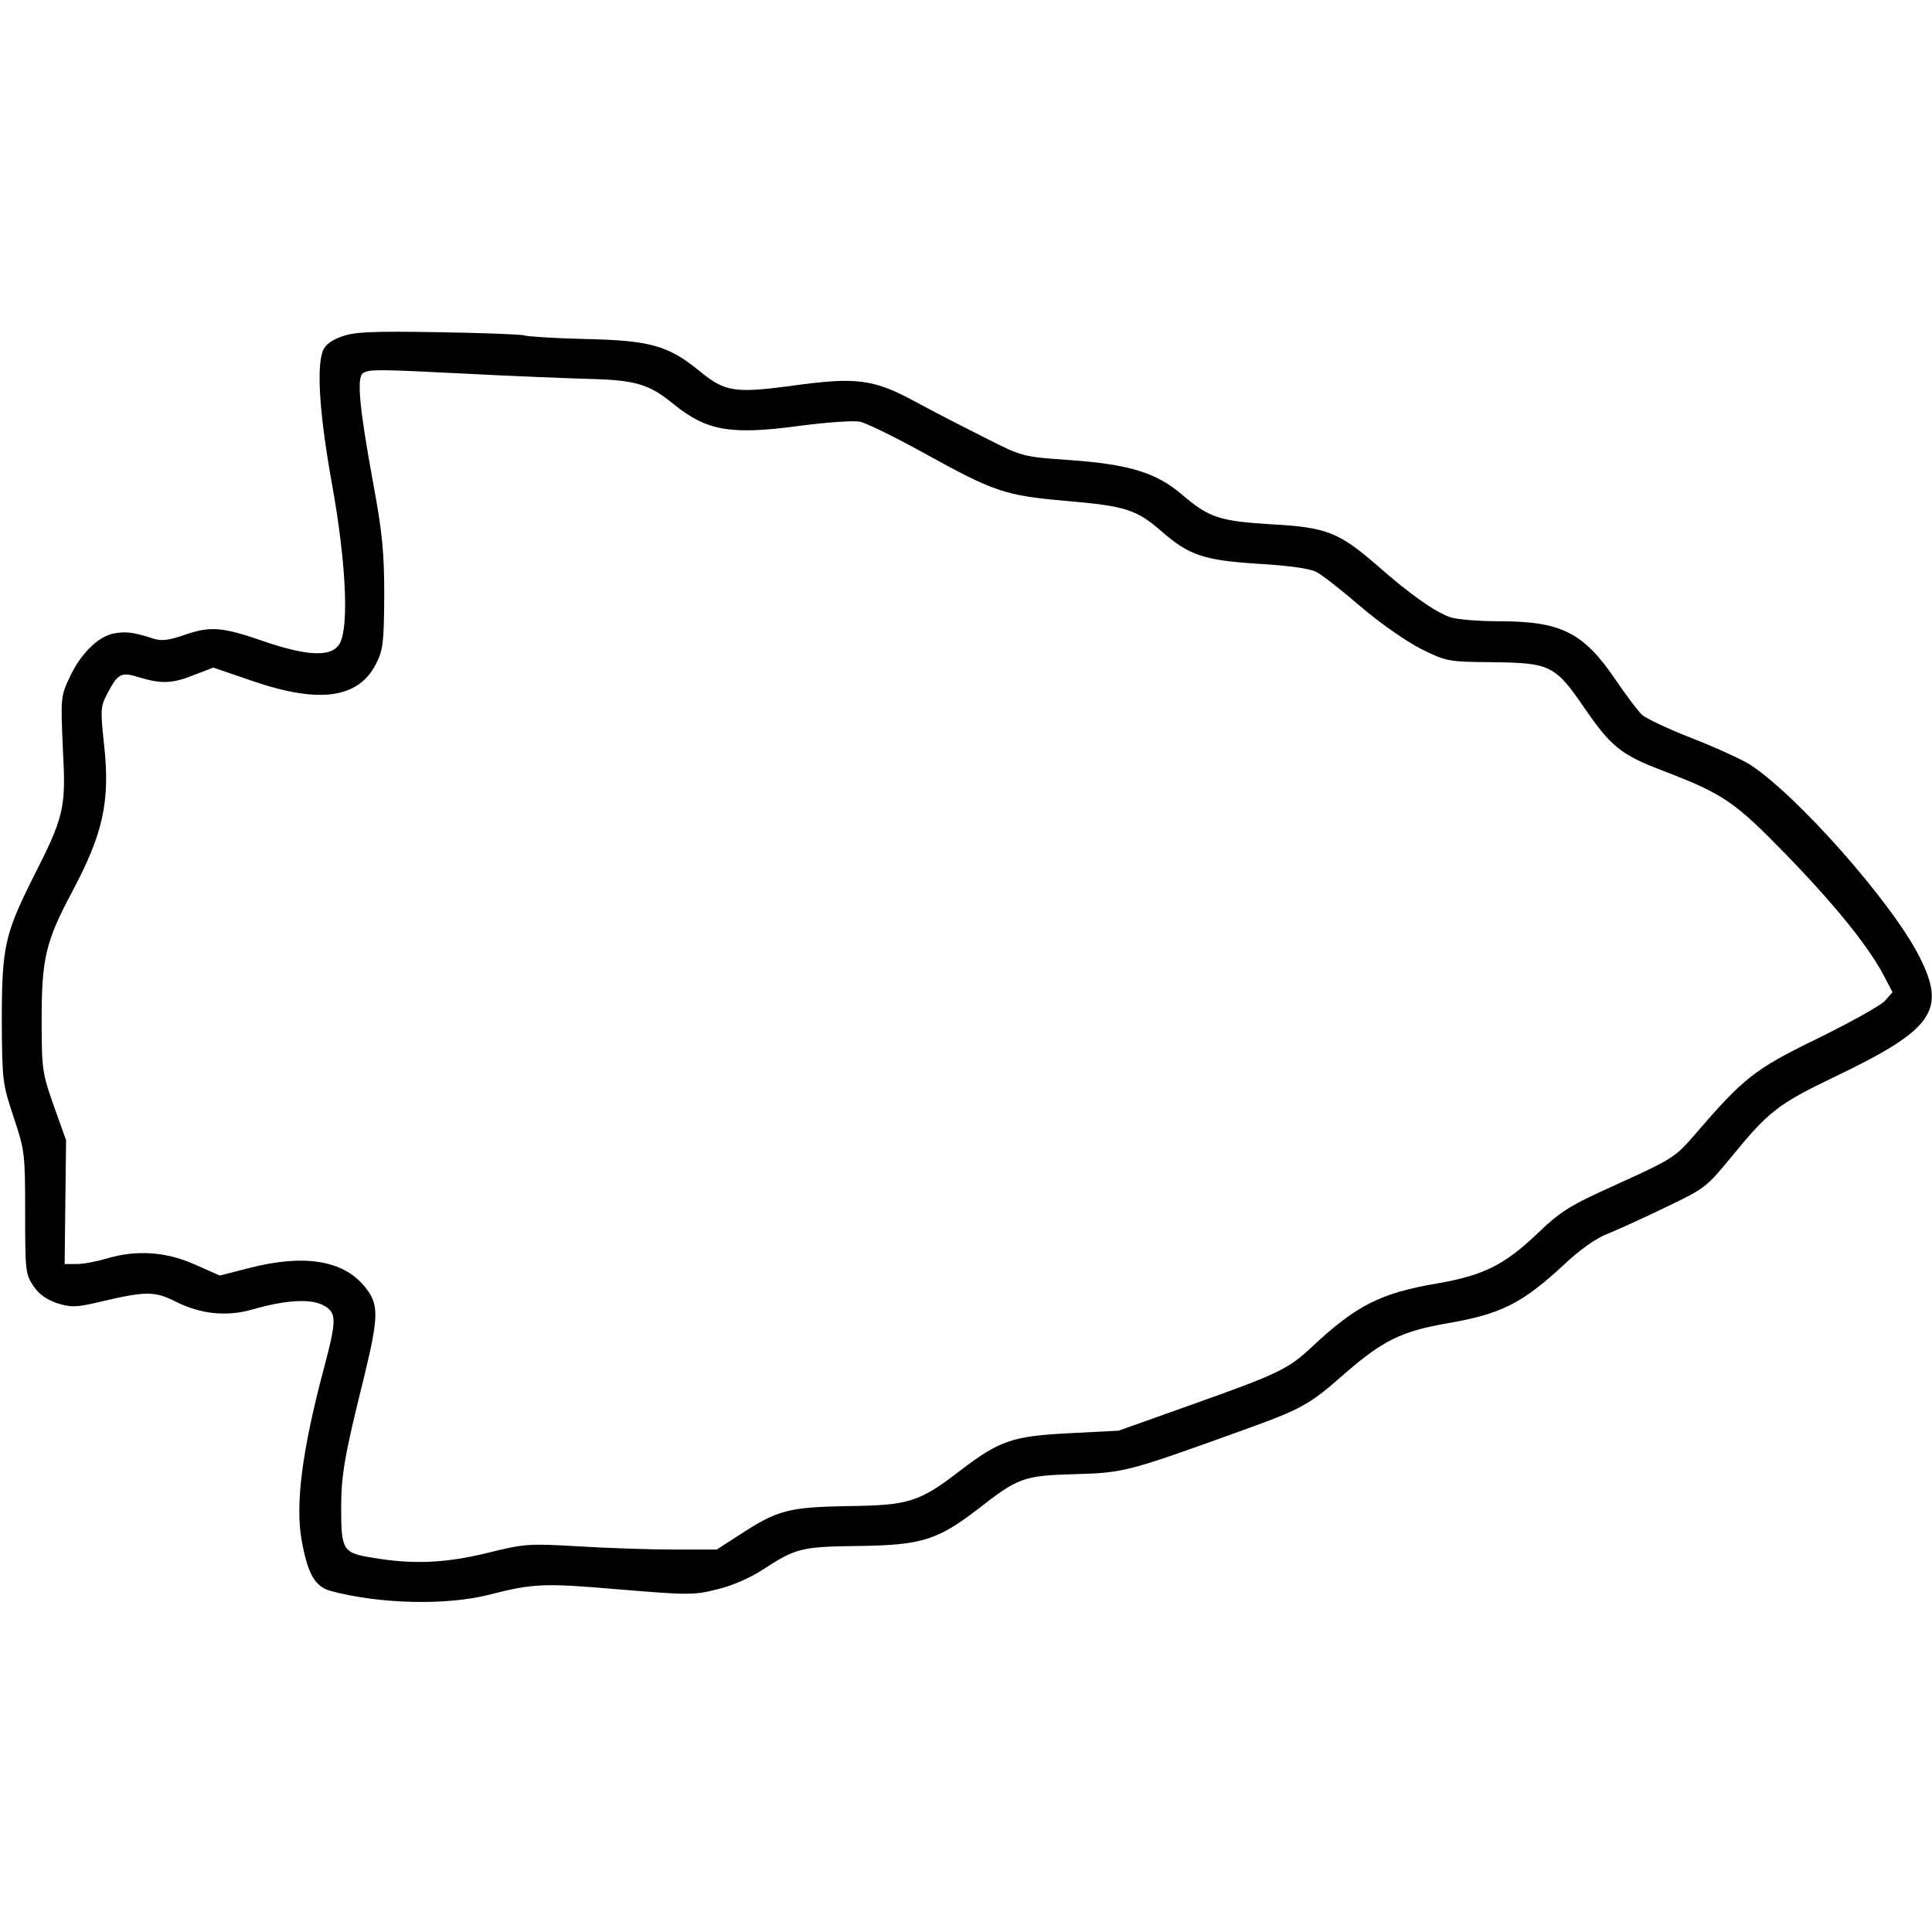 <?xml version="1.0" encoding="UTF-8" standalone="yes"?>
<svg version="1.0" xmlns="http://www.w3.org/2000/svg" width="100mm" height="100mm" viewBox="0 0 538 354" preserveAspectRatio="xMidYMid meet">
  <g transform="translate(0,354) scale(0.1,-0.1)" fill="#000000" stroke="none">
    <path d="M952 3523 c-29 -10 -46 -23 -53 -40 -18 -48 -9 -180 26 -374 38 -211
47 -390 22 -439 -20 -40 -86 -39 -212 4 -118 41 -150 43 -224 17 -42 -14 -61
-17 -85 -9 -56 18 -75 20 -109 14 -44 -8 -94 -58 -124 -124 -24 -51 -24 -58
-18 -196 9 -168 5 -187 -86 -366 -76 -153 -84 -189 -84 -395 1 -164 2 -173 33
-266 31 -93 32 -101 32 -266 0 -160 1 -172 23 -204 15 -23 37 -38 66 -48 39
-12 53 -12 120 4 128 30 152 30 211 0 68 -34 140 -42 211 -22 93 27 162 31
198 13 39 -21 40 -37 2 -180 -60 -226 -79 -376 -61 -475 17 -94 37 -129 80
-141 136 -37 323 -41 441 -11 125 32 153 33 364 15 191 -16 208 -16 271 0 40
9 93 32 128 55 92 60 107 64 266 66 174 2 220 16 331 101 115 90 129 95 274
99 136 4 146 7 465 122 166 60 185 70 287 160 105 91 157 116 283 138 151 26
208 55 326 164 42 40 90 74 120 85 27 11 100 44 162 74 109 52 114 56 183 140
104 127 129 147 287 223 276 132 313 185 237 335 -77 152 -342 451 -472 535
-26 16 -99 49 -163 74 -64 25 -126 54 -138 65 -12 12 -44 54 -71 94 -91 135
-153 166 -326 166 -56 0 -117 5 -136 11 -43 15 -113 64 -207 147 -104 90 -140
104 -292 112 -144 9 -173 18 -250 84 -71 60 -145 83 -313 95 -127 9 -130 9
-230 60 -56 28 -146 74 -199 103 -117 63 -164 69 -348 43 -153 -20 -182 -16
-251 41 -88 72 -138 86 -319 90 -85 2 -162 7 -170 10 -8 3 -116 7 -240 9 -184
3 -233 1 -268 -12z m353 -104 c116 -6 264 -12 330 -14 133 -3 172 -14 239 -69
95 -77 160 -88 359 -61 70 9 142 14 160 11 18 -3 97 -42 177 -86 199 -110 228
-120 400 -135 164 -14 195 -24 265 -85 77 -67 117 -80 269 -90 85 -5 144 -13
162 -23 16 -8 72 -52 124 -97 54 -46 126 -96 167 -117 71 -35 75 -36 200 -37
160 -2 174 -9 254 -126 75 -109 103 -132 219 -176 169 -65 199 -85 343 -233
137 -141 228 -254 272 -336 l25 -48 -22 -25 c-13 -13 -97 -60 -187 -104 -176
-86 -204 -108 -342 -268 -53 -62 -63 -68 -210 -135 -140 -63 -161 -76 -231
-143 -91 -86 -149 -114 -276 -136 -158 -27 -225 -61 -348 -176 -66 -62 -92
-75 -334 -161 l-205 -73 -136 -7 c-159 -8 -195 -20 -305 -104 -114 -88 -143
-97 -313 -99 -165 -3 -196 -11 -300 -79 l-65 -42 -121 0 c-66 0 -185 4 -265 9
-138 8 -150 7 -251 -18 -118 -29 -209 -33 -320 -14 -84 13 -89 21 -89 137 0
93 9 146 62 359 44 180 44 211 2 261 -60 72 -168 89 -320 50 l-82 -21 -70 31
c-81 36 -164 41 -246 16 -27 -8 -64 -15 -83 -15 l-33 0 2 173 2 172 -34 95
c-32 91 -34 101 -34 240 0 170 11 218 84 355 87 163 107 252 90 410 -10 91
-10 107 5 136 33 64 40 69 92 53 63 -19 93 -18 155 7 l52 20 111 -38 c184 -63
293 -48 342 48 20 40 22 58 23 189 0 120 -5 175 -30 310 -40 218 -47 299 -29
311 18 11 37 11 294 -2z"/>
  </g>
</svg>